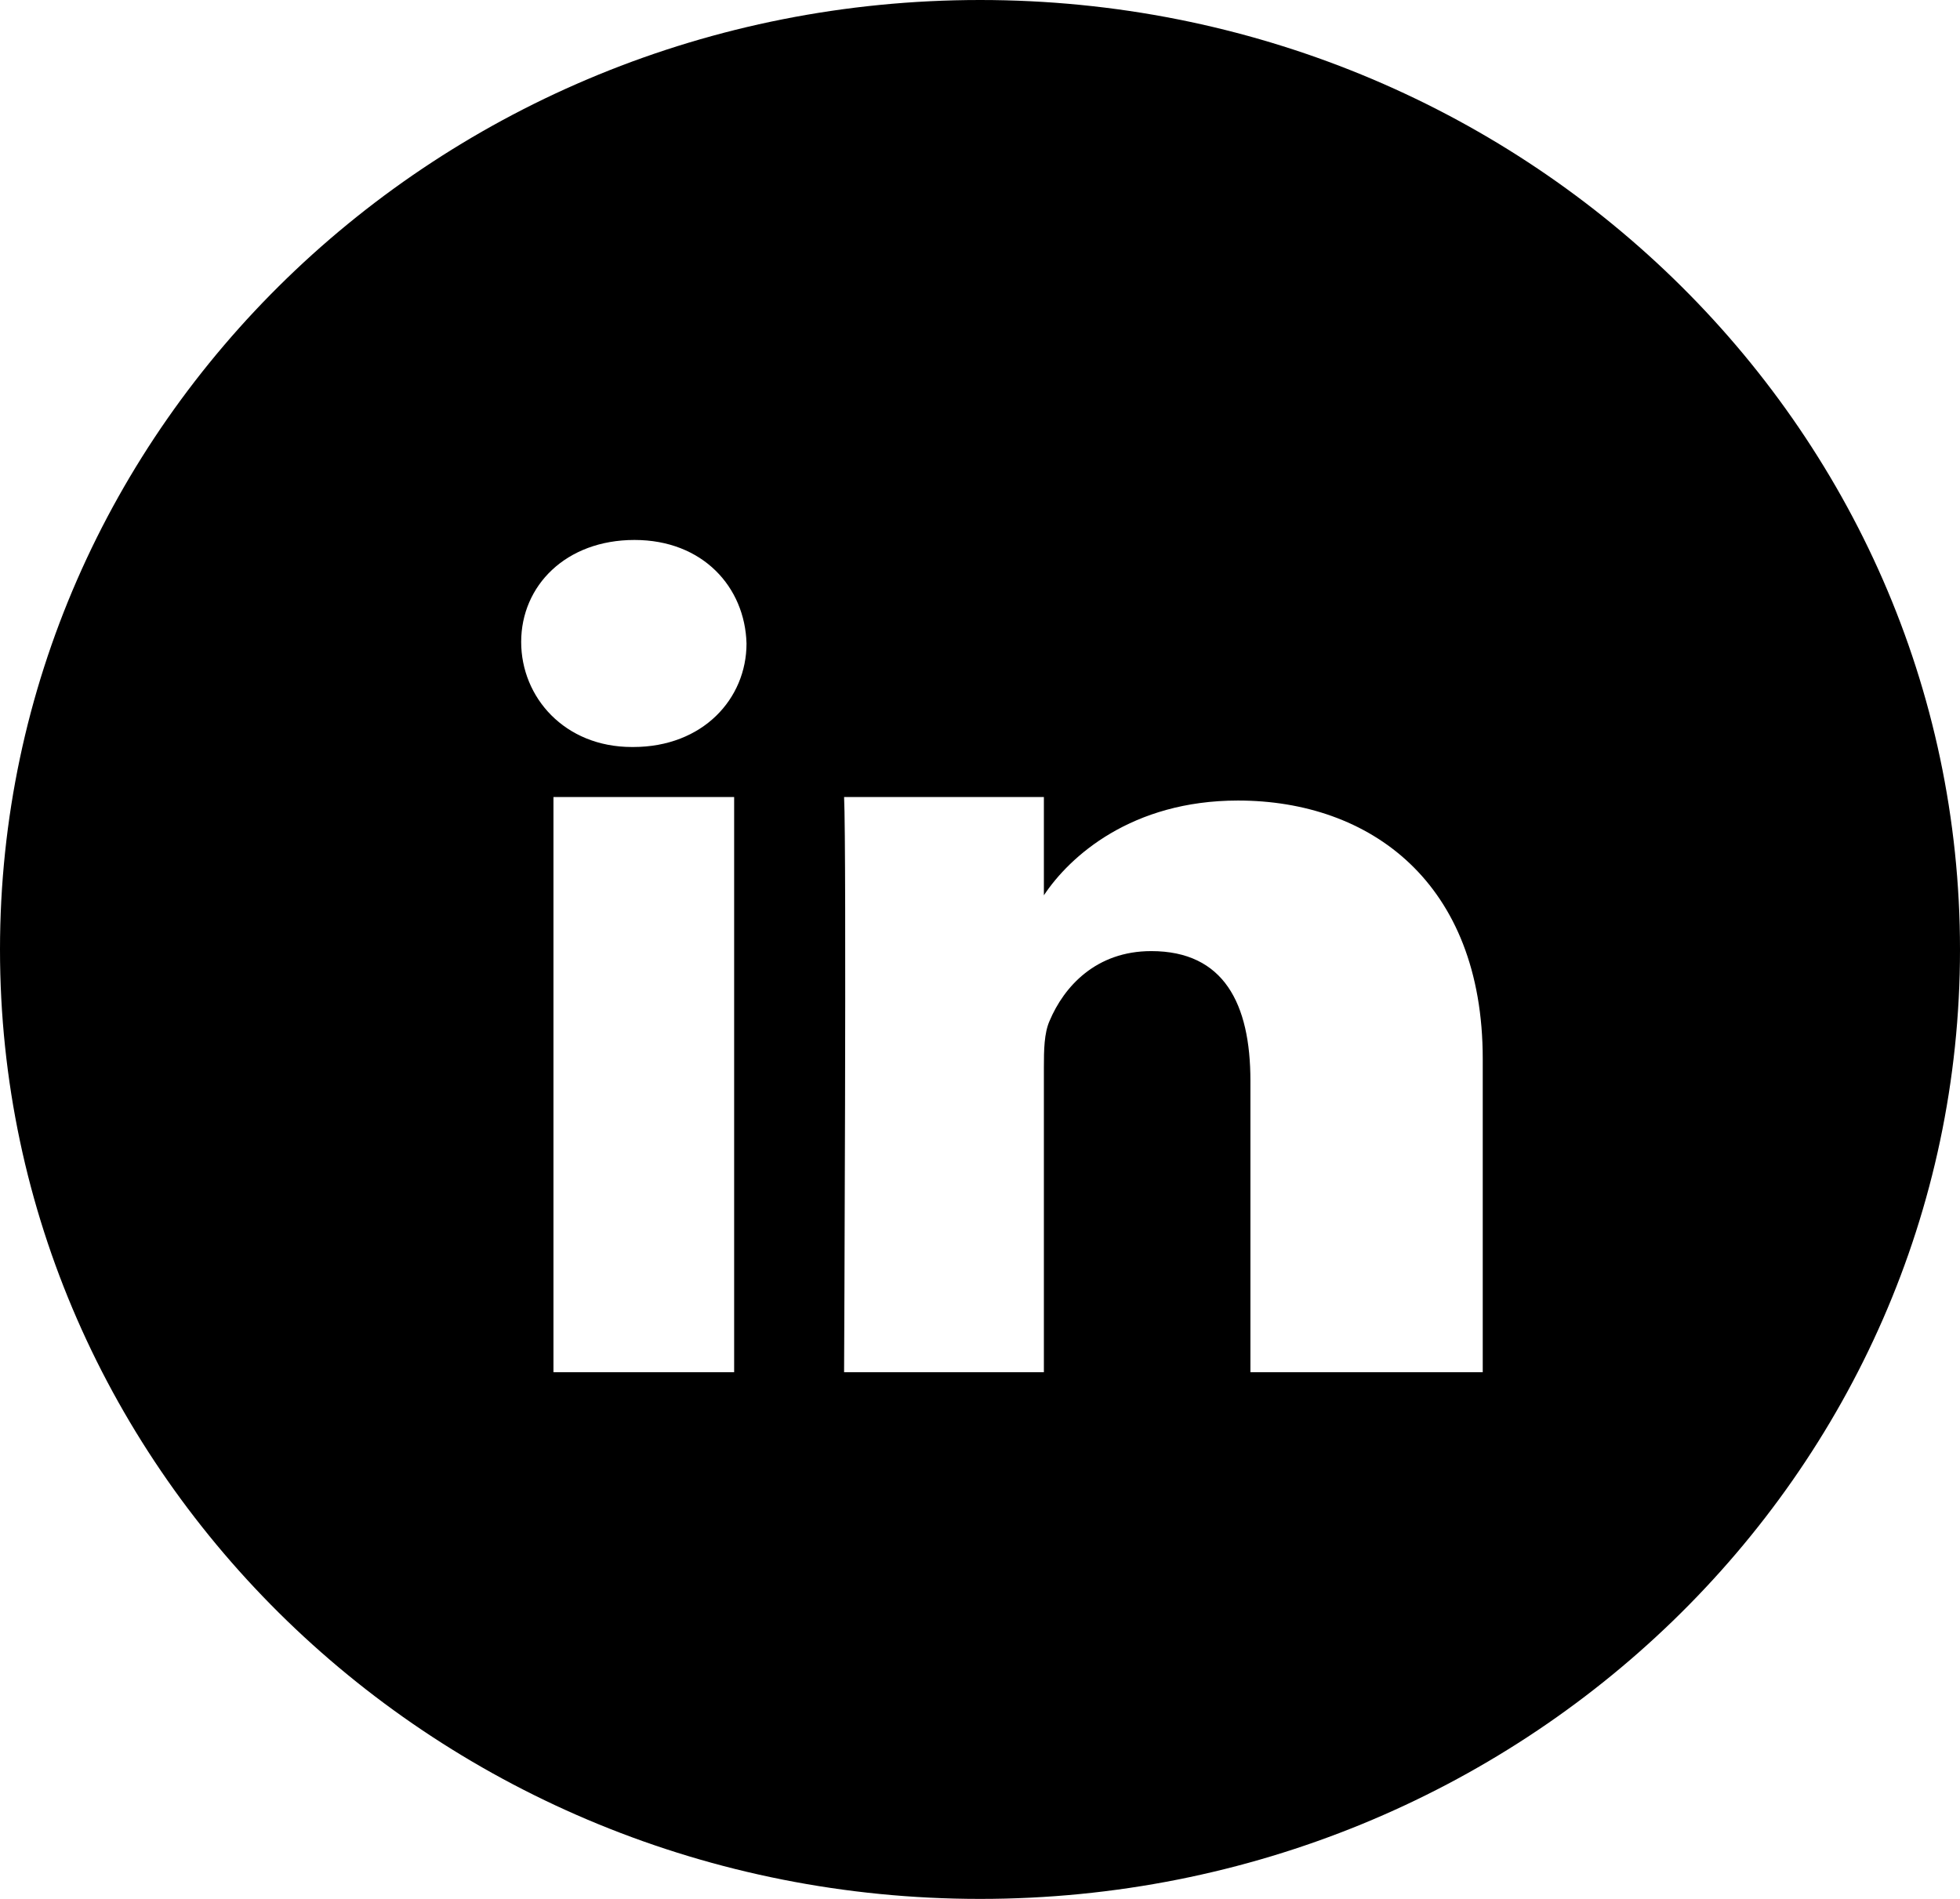 <?xml version="1.0" encoding="UTF-8"?>
<svg width="32px" height="31px" viewBox="0 0 32 31" version="1.1" xmlns="http://www.w3.org/2000/svg" xmlns:xlink="http://www.w3.org/1999/xlink">
    <!-- Generator: Sketch 55.1 (78136) - https://sketchapp.com -->
    <title>Linkedin</title>
    <desc>Created with Sketch.</desc>
    <g id="desktop" stroke="none" stroke-width="1">
        <g id="HOME" transform="translate(-897, -3757)" fill="currentColor">
            <path d="M913.002,3757 C904.164,3757 897,3763.941 897,3772.502 C897,3781.059 904.164,3788 913.002,3788 C921.836,3788 929,3781.059 929,3772.502 C929,3763.941 921.836,3757 913.002,3757 L913.002,3757 Z M906.036,3770.012 L908.986,3770.012 L908.986,3779.402 L906.036,3779.402 L906.036,3770.012 Z M907.338,3769.195 L907.317,3769.195 C906.217,3769.195 905.509,3768.383 905.509,3767.48 C905.509,3766.562 906.238,3765.815 907.359,3765.815 C908.476,3765.815 909.163,3766.586 909.188,3767.505 C909.188,3768.407 908.476,3769.195 907.338,3769.195 L907.338,3769.195 Z M921.208,3779.402 L917.415,3779.402 L917.415,3774.645 C917.415,3773.384 916.981,3772.527 915.796,3772.527 C914.894,3772.527 914.372,3773.106 914.136,3773.666 C914.047,3773.866 914.043,3774.143 914.043,3774.425 L914.043,3779.402 L910.781,3779.402 C910.781,3779.402 910.823,3770.828 910.781,3770.012 L914.043,3770.012 L914.043,3771.616 C914.465,3770.979 915.476,3770.069 917.212,3770.069 C919.366,3770.069 921.208,3771.404 921.208,3774.286 L921.208,3779.402 L921.208,3779.402 Z" id="Linkedin"></path>
        </g>
    </g>
</svg>
